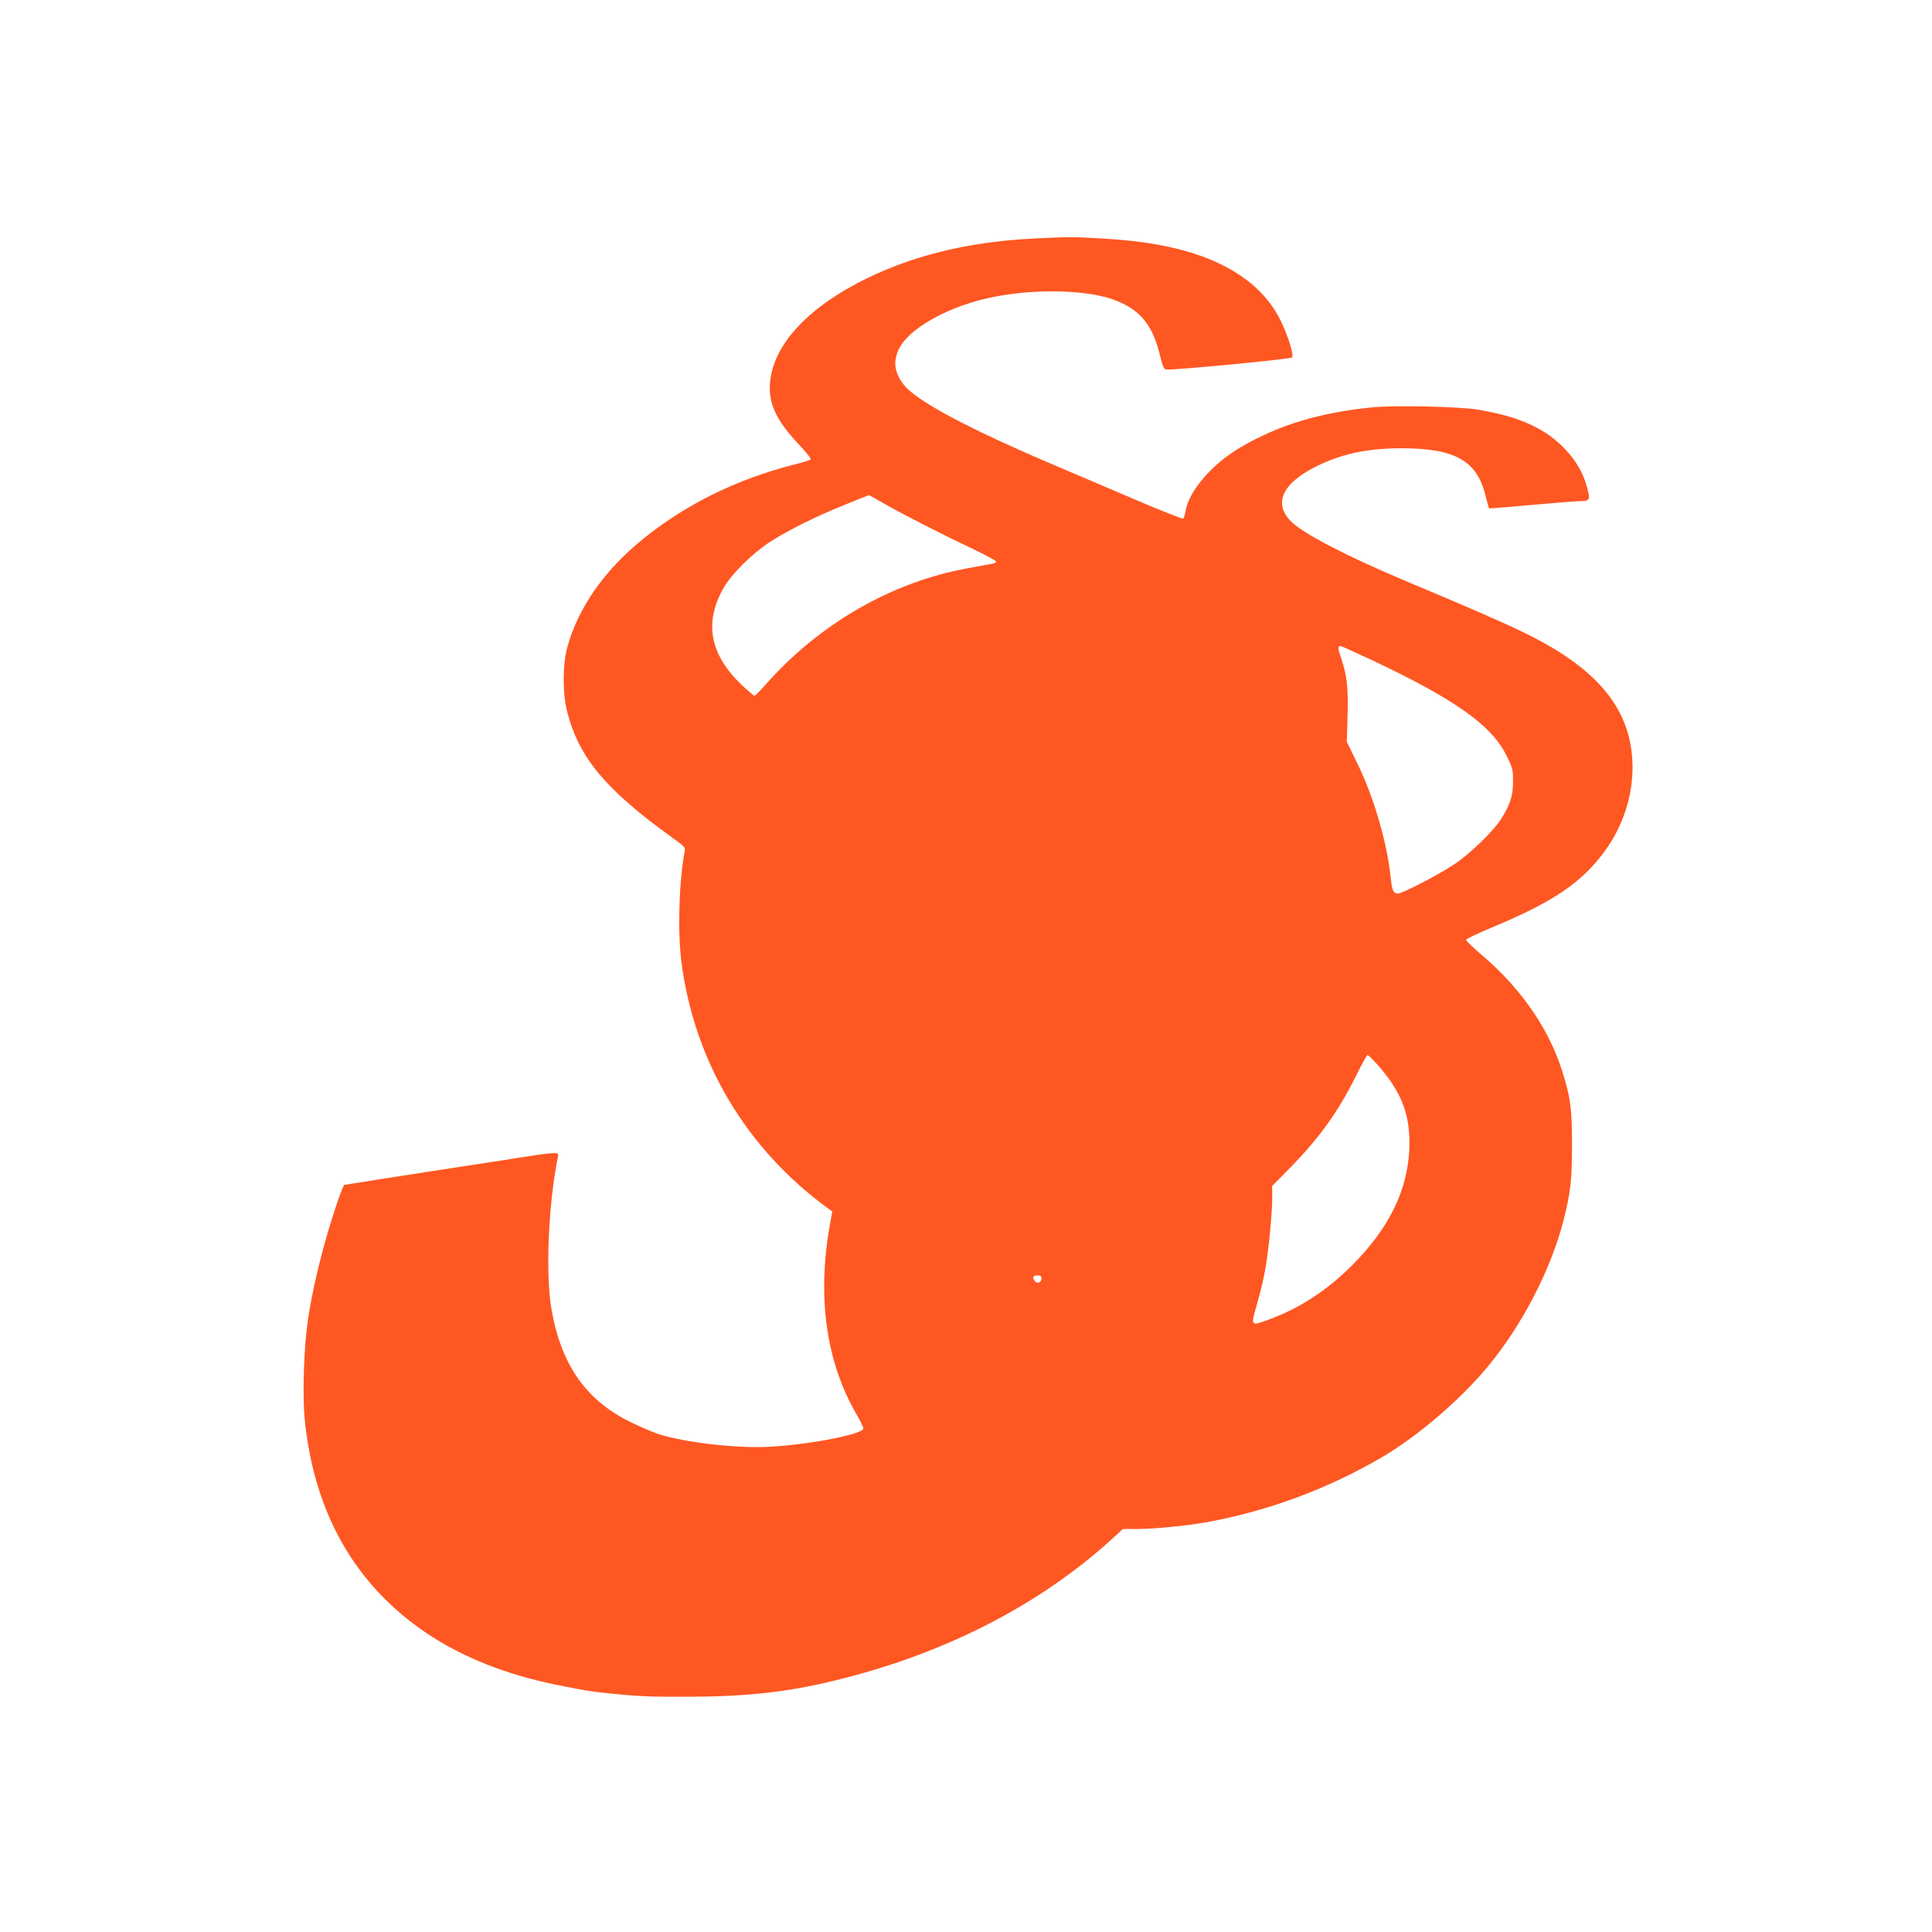 <?xml version="1.0" standalone="no"?>
<!DOCTYPE svg PUBLIC "-//W3C//DTD SVG 20010904//EN"
 "http://www.w3.org/TR/2001/REC-SVG-20010904/DTD/svg10.dtd">
<svg version="1.0" xmlns="http://www.w3.org/2000/svg"
 width="1280pt" height="1280pt" viewBox="0 0 1280 1280"
 preserveAspectRatio="xMidYMid meet">
<g transform="translate(0,1280) scale(0.1,-0.1)"
fill="#ff5722" stroke="none">
<path d="M6855 11220 c-454 -22 -837 -119 -1173 -295 -373 -197 -583 -449
-582 -700 1 -118 57 -227 193 -370 62 -66 84 -96 75 -101 -7 -5 -62 -21 -122
-36 -370 -96 -700 -259 -981 -485 -261 -210 -435 -459 -507 -723 -31 -117 -31
-307 0 -427 79 -304 253 -513 695 -832 87 -63 89 -64 82 -98 -37 -201 -46
-526 -20 -730 86 -658 430 -1235 971 -1629 l28 -20 -17 -95 c-84 -477 -23
-904 178 -1250 25 -43 45 -85 45 -93 0 -37 -343 -105 -615 -121 -218 -13 -573
28 -749 86 -34 12 -111 45 -172 74 -300 145 -466 381 -530 750 -41 234 -21
700 42 1008 5 26 4 27 -33 27 -21 0 -92 -9 -158 -20 -66 -10 -340 -53 -610
-94 -269 -42 -517 -80 -550 -86 -33 -5 -61 -10 -63 -10 -8 0 -50 -116 -97
-270 -65 -216 -118 -441 -145 -625 -27 -180 -37 -497 -21 -660 62 -619 333
-1094 804 -1413 242 -163 535 -279 877 -347 179 -36 223 -43 335 -54 207 -21
277 -24 555 -22 417 2 703 40 1080 143 672 183 1262 499 1717 920 l52 48 99 0
c110 0 330 22 462 46 404 74 805 223 1160 432 232 137 509 373 692 592 230
275 423 647 507 976 47 185 55 261 56 494 0 248 -10 321 -67 500 -90 281 -276
547 -532 764 -59 50 -105 95 -103 100 2 6 80 43 173 82 403 168 588 293 741
498 168 226 230 518 162 774 -71 268 -289 484 -682 676 -136 67 -333 153 -792
346 -395 166 -680 314 -761 395 -117 117 -62 247 151 357 175 90 349 128 581
128 352 0 498 -81 555 -310 12 -47 23 -86 24 -88 1 -2 130 9 286 23 155 14
299 25 318 25 63 0 68 9 47 87 -25 95 -71 176 -141 251 -133 143 -306 222
-585 268 -127 21 -553 30 -702 15 -350 -36 -617 -117 -868 -264 -191 -112
-344 -290 -366 -425 -4 -23 -11 -45 -16 -48 -5 -3 -156 57 -336 134 -180 77
-403 172 -497 212 -586 248 -937 435 -1019 543 -60 79 -70 151 -32 232 60 130
303 272 575 336 273 65 635 65 833 -1 183 -62 271 -162 322 -370 19 -81 26
-95 44 -98 42 -6 827 69 833 80 12 18 -29 148 -76 243 -113 233 -354 398 -700
480 -143 34 -284 53 -485 65 -189 11 -219 11 -445 0z m-1000 -1755 c120 -69
371 -198 583 -298 89 -43 162 -82 162 -87 0 -5 -10 -12 -22 -14 -13 -2 -88
-16 -168 -31 -504 -92 -981 -367 -1339 -772 -35 -40 -68 -73 -72 -73 -5 0 -42
32 -83 70 -215 205 -254 418 -119 650 52 89 188 224 302 298 116 76 311 173
506 251 83 33 151 61 153 61 1 0 45 -25 97 -55z m3227 -1035 c558 -263 801
-435 900 -638 40 -82 43 -92 42 -172 0 -95 -19 -151 -80 -248 -53 -82 -205
-229 -310 -299 -104 -69 -343 -193 -372 -193 -30 0 -39 19 -47 95 -23 236
-112 543 -224 771 l-68 139 5 174 c5 188 -4 266 -43 382 -22 64 -23 79 -4 79
5 0 95 -41 201 -90z m38 -2677 c167 -186 227 -342 217 -567 -12 -275 -136
-526 -381 -771 -167 -167 -350 -285 -554 -359 -118 -42 -117 -45 -73 108 16
55 39 148 50 206 24 118 51 400 50 504 l-1 68 119 121 c197 201 320 373 440
615 36 72 69 132 73 132 5 0 32 -26 60 -57z m-2220 -1423 c0 -28 -30 -38 -46
-15 -17 23 -9 35 22 35 17 0 24 -5 24 -20z"/>
</g>
</svg>
